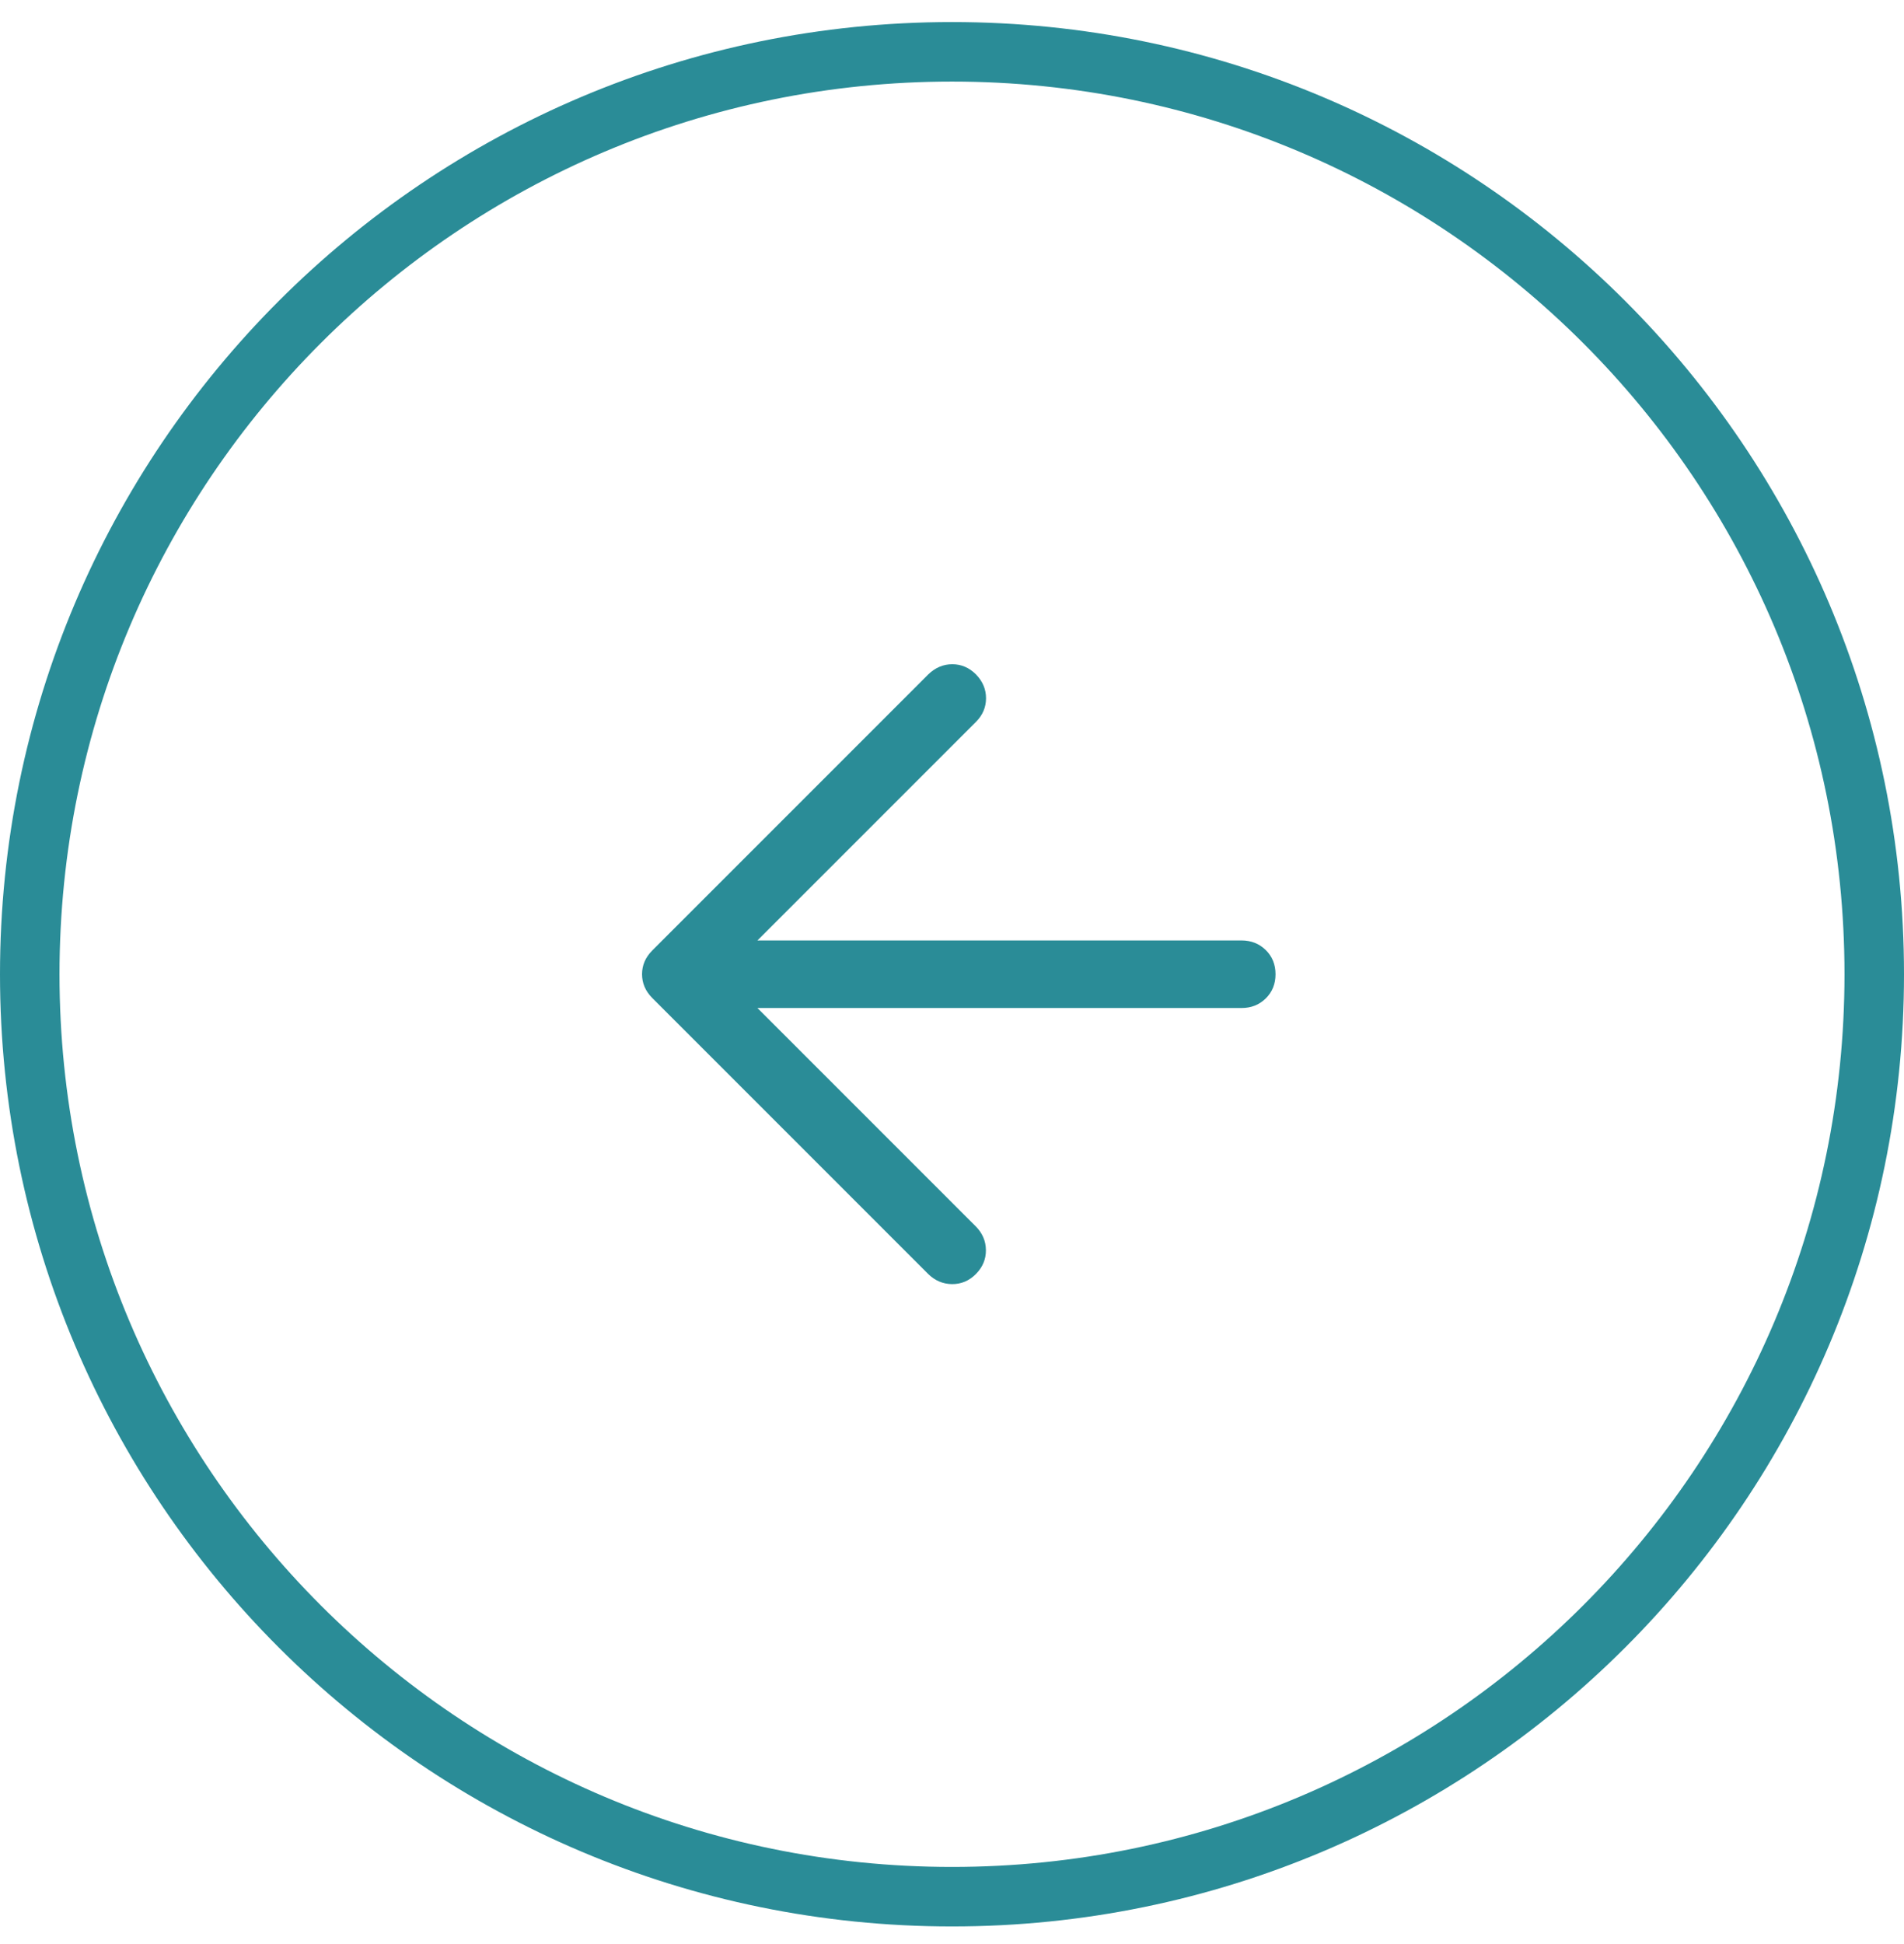 <svg width="48" height="49" viewBox="0 0 48 49" fill="none" xmlns="http://www.w3.org/2000/svg">
<path d="M24 1.306C36.841 1.306 47.25 11.715 47.25 24.556C47.25 37.396 36.841 47.806 24 47.806C11.159 47.806 0.75 37.396 0.75 24.556C0.75 11.715 11.159 1.306 24 1.306Z" stroke="#2A8C97" stroke-width="1.5"/>
<path d="M19.095 25.407L24.597 30.909C24.767 31.079 24.853 31.279 24.855 31.509C24.857 31.739 24.773 31.939 24.603 32.111C24.433 32.283 24.232 32.368 24.001 32.366C23.77 32.364 23.569 32.278 23.397 32.108L16.447 25.158C16.356 25.066 16.29 24.971 16.249 24.871C16.207 24.772 16.186 24.666 16.186 24.555C16.186 24.443 16.207 24.338 16.249 24.239C16.29 24.14 16.356 24.045 16.447 23.953L23.403 16.997C23.579 16.827 23.78 16.742 24.008 16.742C24.234 16.742 24.433 16.827 24.603 16.997C24.773 17.171 24.858 17.372 24.858 17.599C24.858 17.827 24.773 18.026 24.603 18.196L19.095 23.704H31.298C31.542 23.704 31.746 23.785 31.91 23.946C32.074 24.108 32.156 24.311 32.156 24.556C32.156 24.8 32.074 25.003 31.91 25.165C31.746 25.327 31.542 25.407 31.298 25.407H19.095Z" fill="#2A8C97"/>
</svg>
